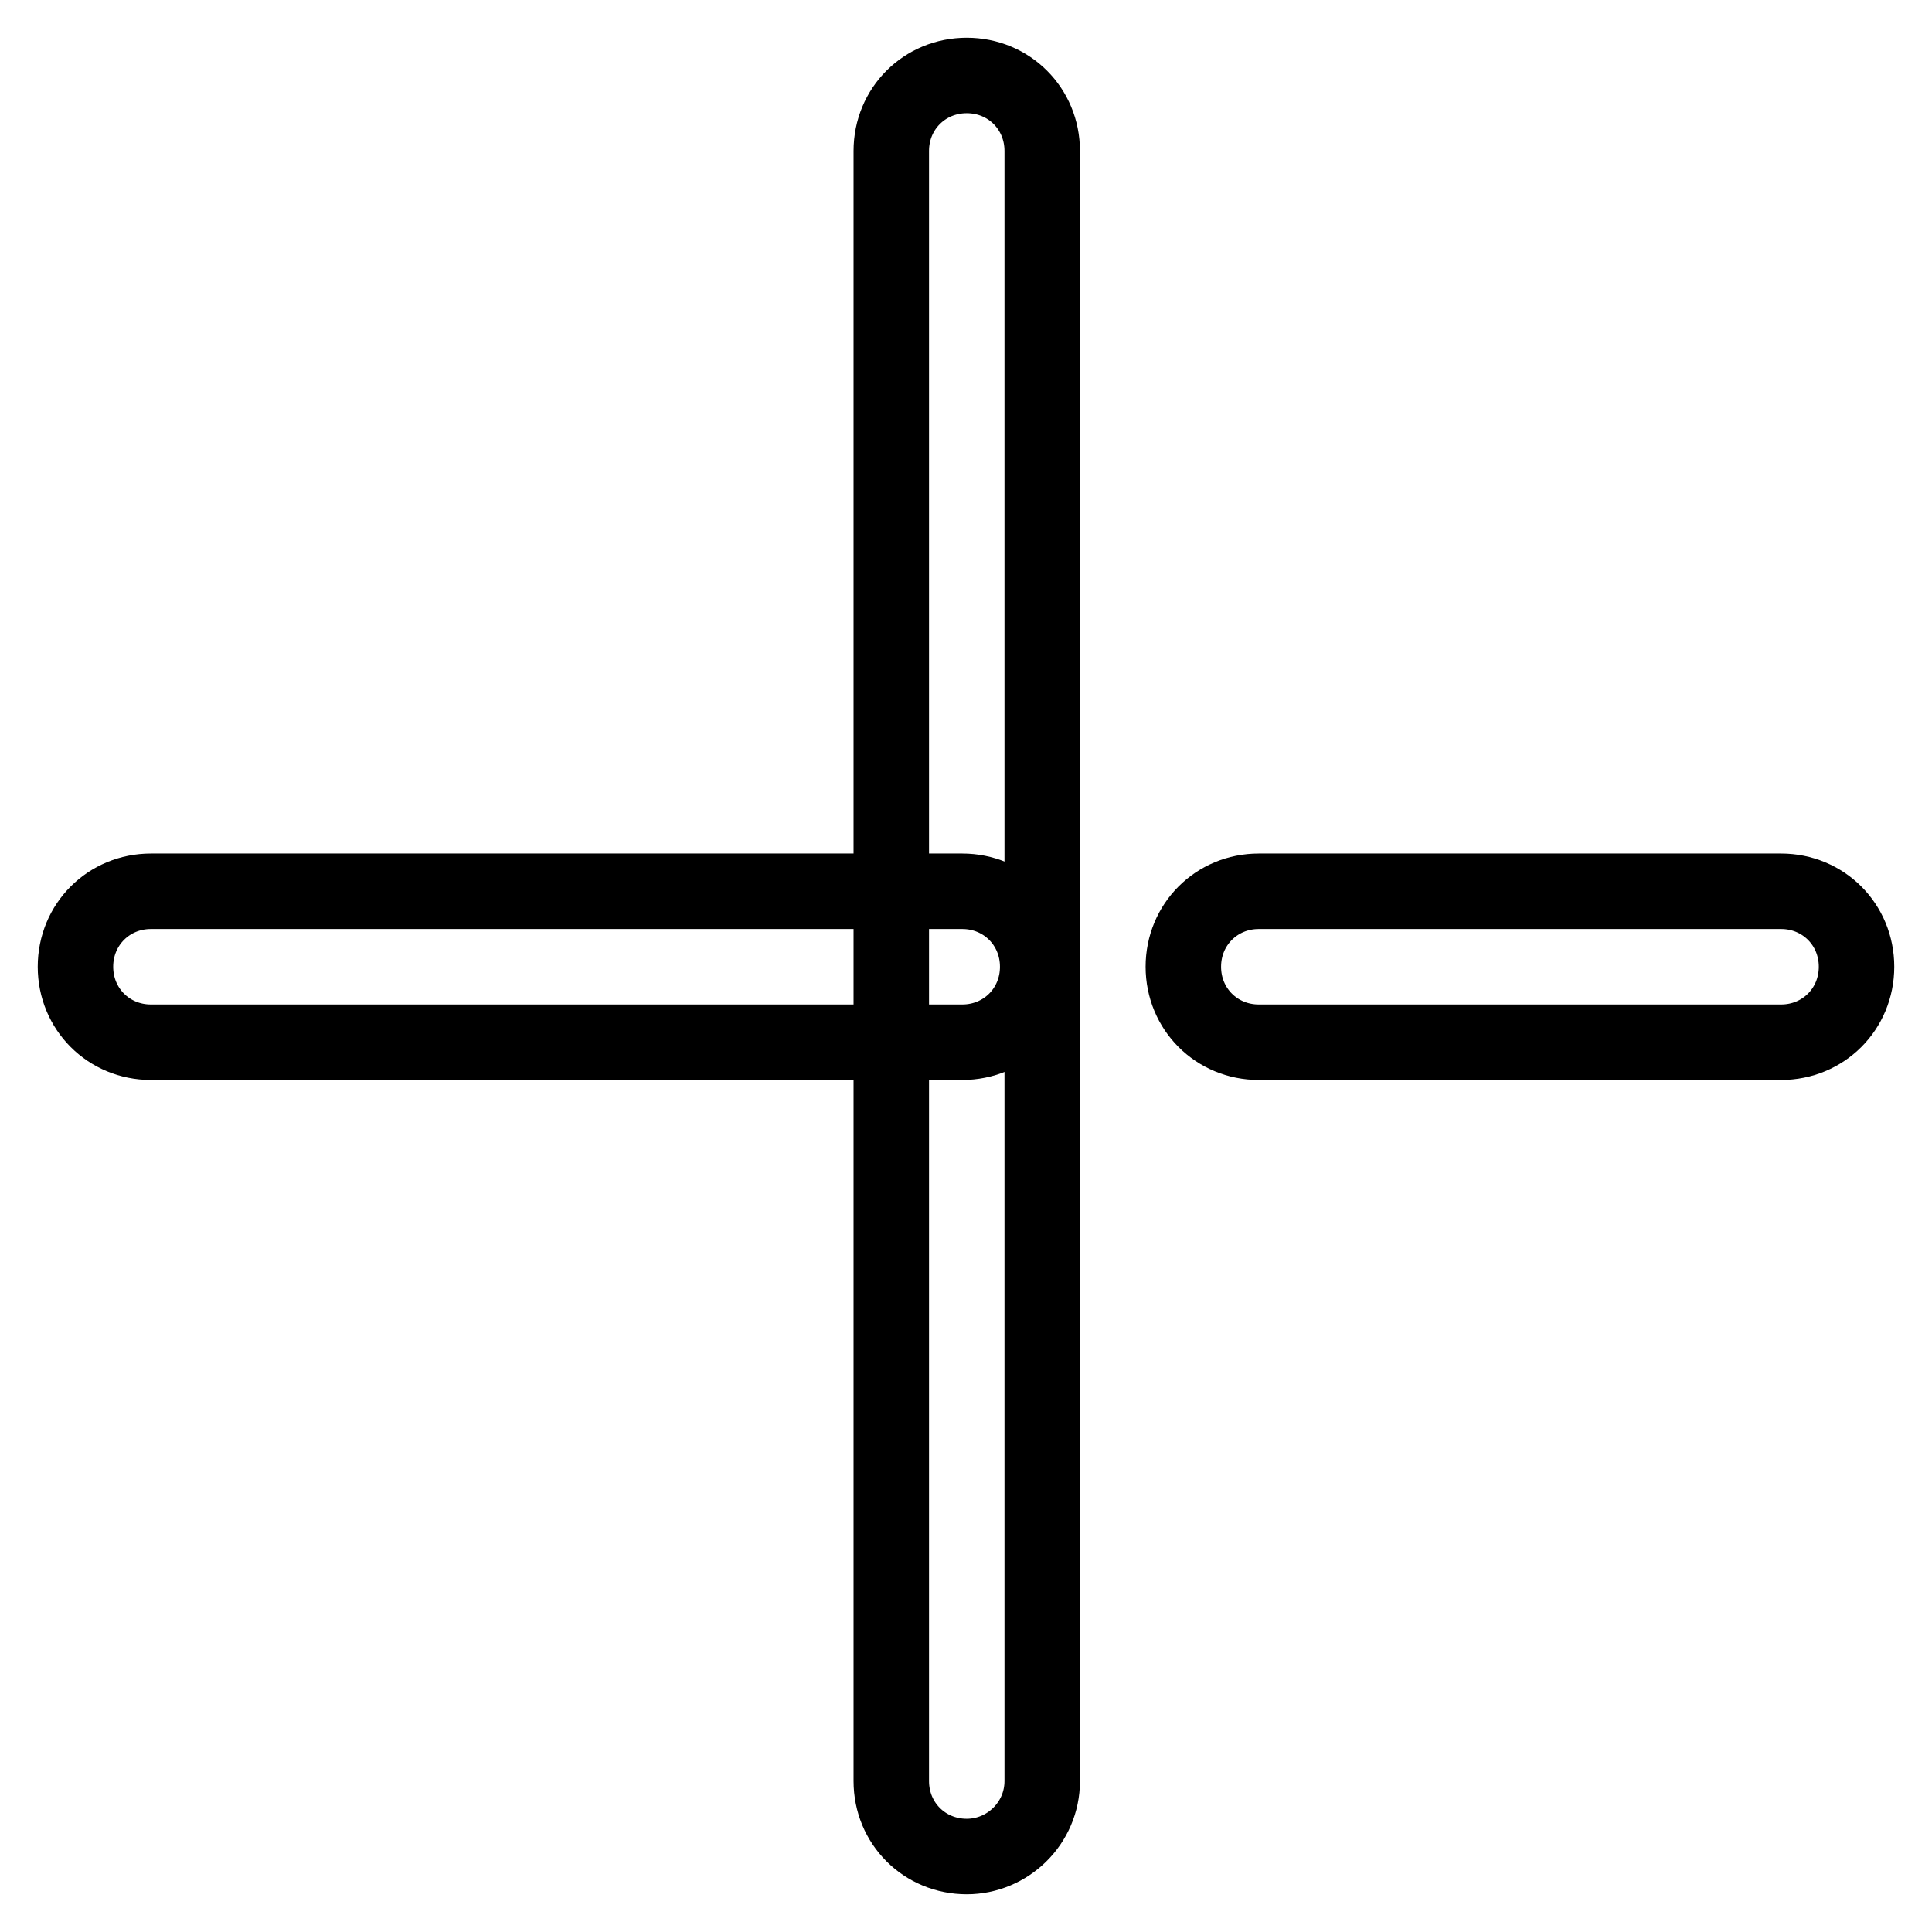 <?xml version="1.0" encoding="utf-8"?>
<!-- Svg Vector Icons : http://www.onlinewebfonts.com/icon -->
<!DOCTYPE svg PUBLIC "-//W3C//DTD SVG 1.1//EN" "http://www.w3.org/Graphics/SVG/1.1/DTD/svg11.dtd">
<svg version="1.1" xmlns="http://www.w3.org/2000/svg" xmlns:xlink="http://www.w3.org/1999/xlink" x="0px" y="0px" viewBox="0 0 256 256" enable-background="new 0 0 256 256" xml:space="preserve">
<g> <path stroke-width="10" fill-opacity="0" stroke="#000000"  d="M236,138.1h-69.2c-5.6,0-10-4.4-10-10s4.4-10,10-10H236c5.6,0,10,4.4,10,10S241.6,138.1,236,138.1z  M127.5,138.1H20c-5.6,0-10-4.4-10-10s4.4-10,10-10h107.5c5.6,0,10,4.4,10,10S133.1,138.1,127.5,138.1z"/> <path stroke-width="10" fill-opacity="0" stroke="#000000"  d="M128.1,246c-5.6,0-10-4.4-10-10V20c0-5.6,4.4-10,10-10c5.6,0,10,4.4,10,10v216 C138.1,241.6,133.5,246,128.1,246z"/></g>
</svg>
